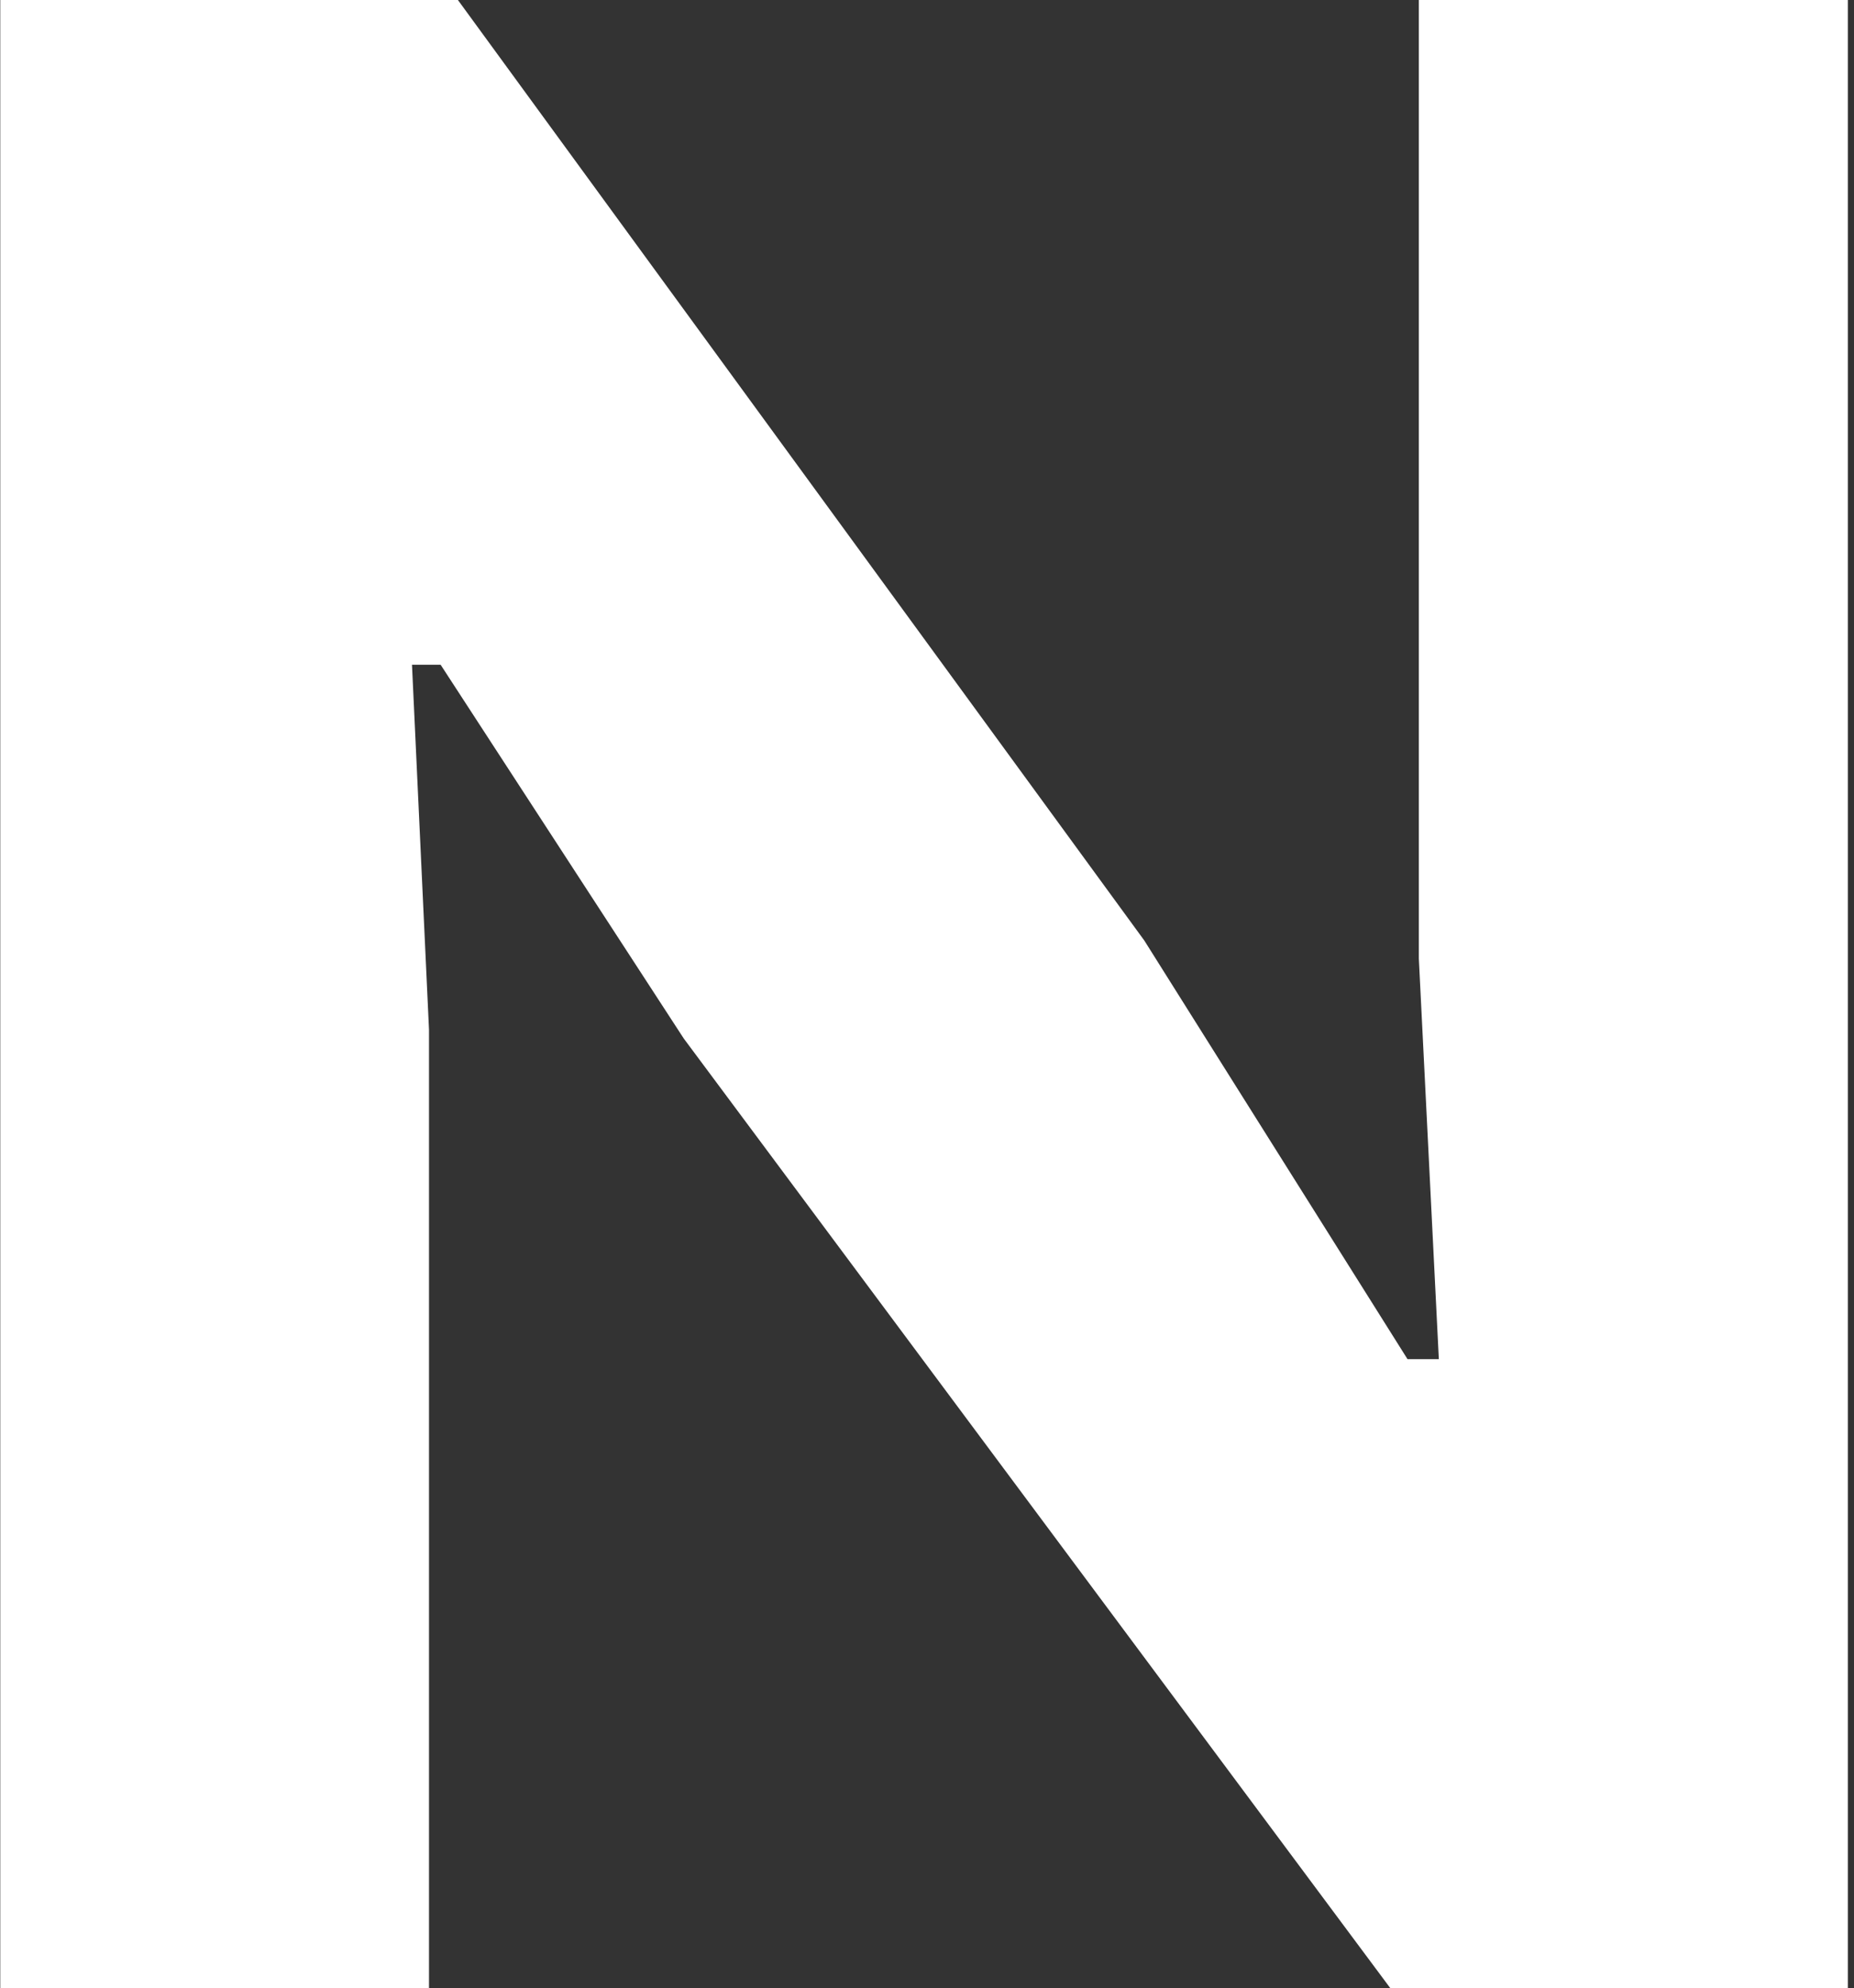 <?xml version="1.0" encoding="utf-8"?>
<svg xmlns="http://www.w3.org/2000/svg" fill="none" height="100%" overflow="visible" preserveAspectRatio="none" style="display: block;" viewBox="0 0 125 134" width="100%">
<rect x="0" y="0" width="125" height="134" fill="#333333" stroke="none"/>
<path d="M0.018 134.001V0H30.873L77.155 63.401L94.896 91.612H97.009L95.661 64.619V0H124.585V134.001H93.73L46.1 70L29.707 44.806H27.777L28.924 69.4V134.001H0H0.018Z" fill="white" id="Vector"/>
</svg>